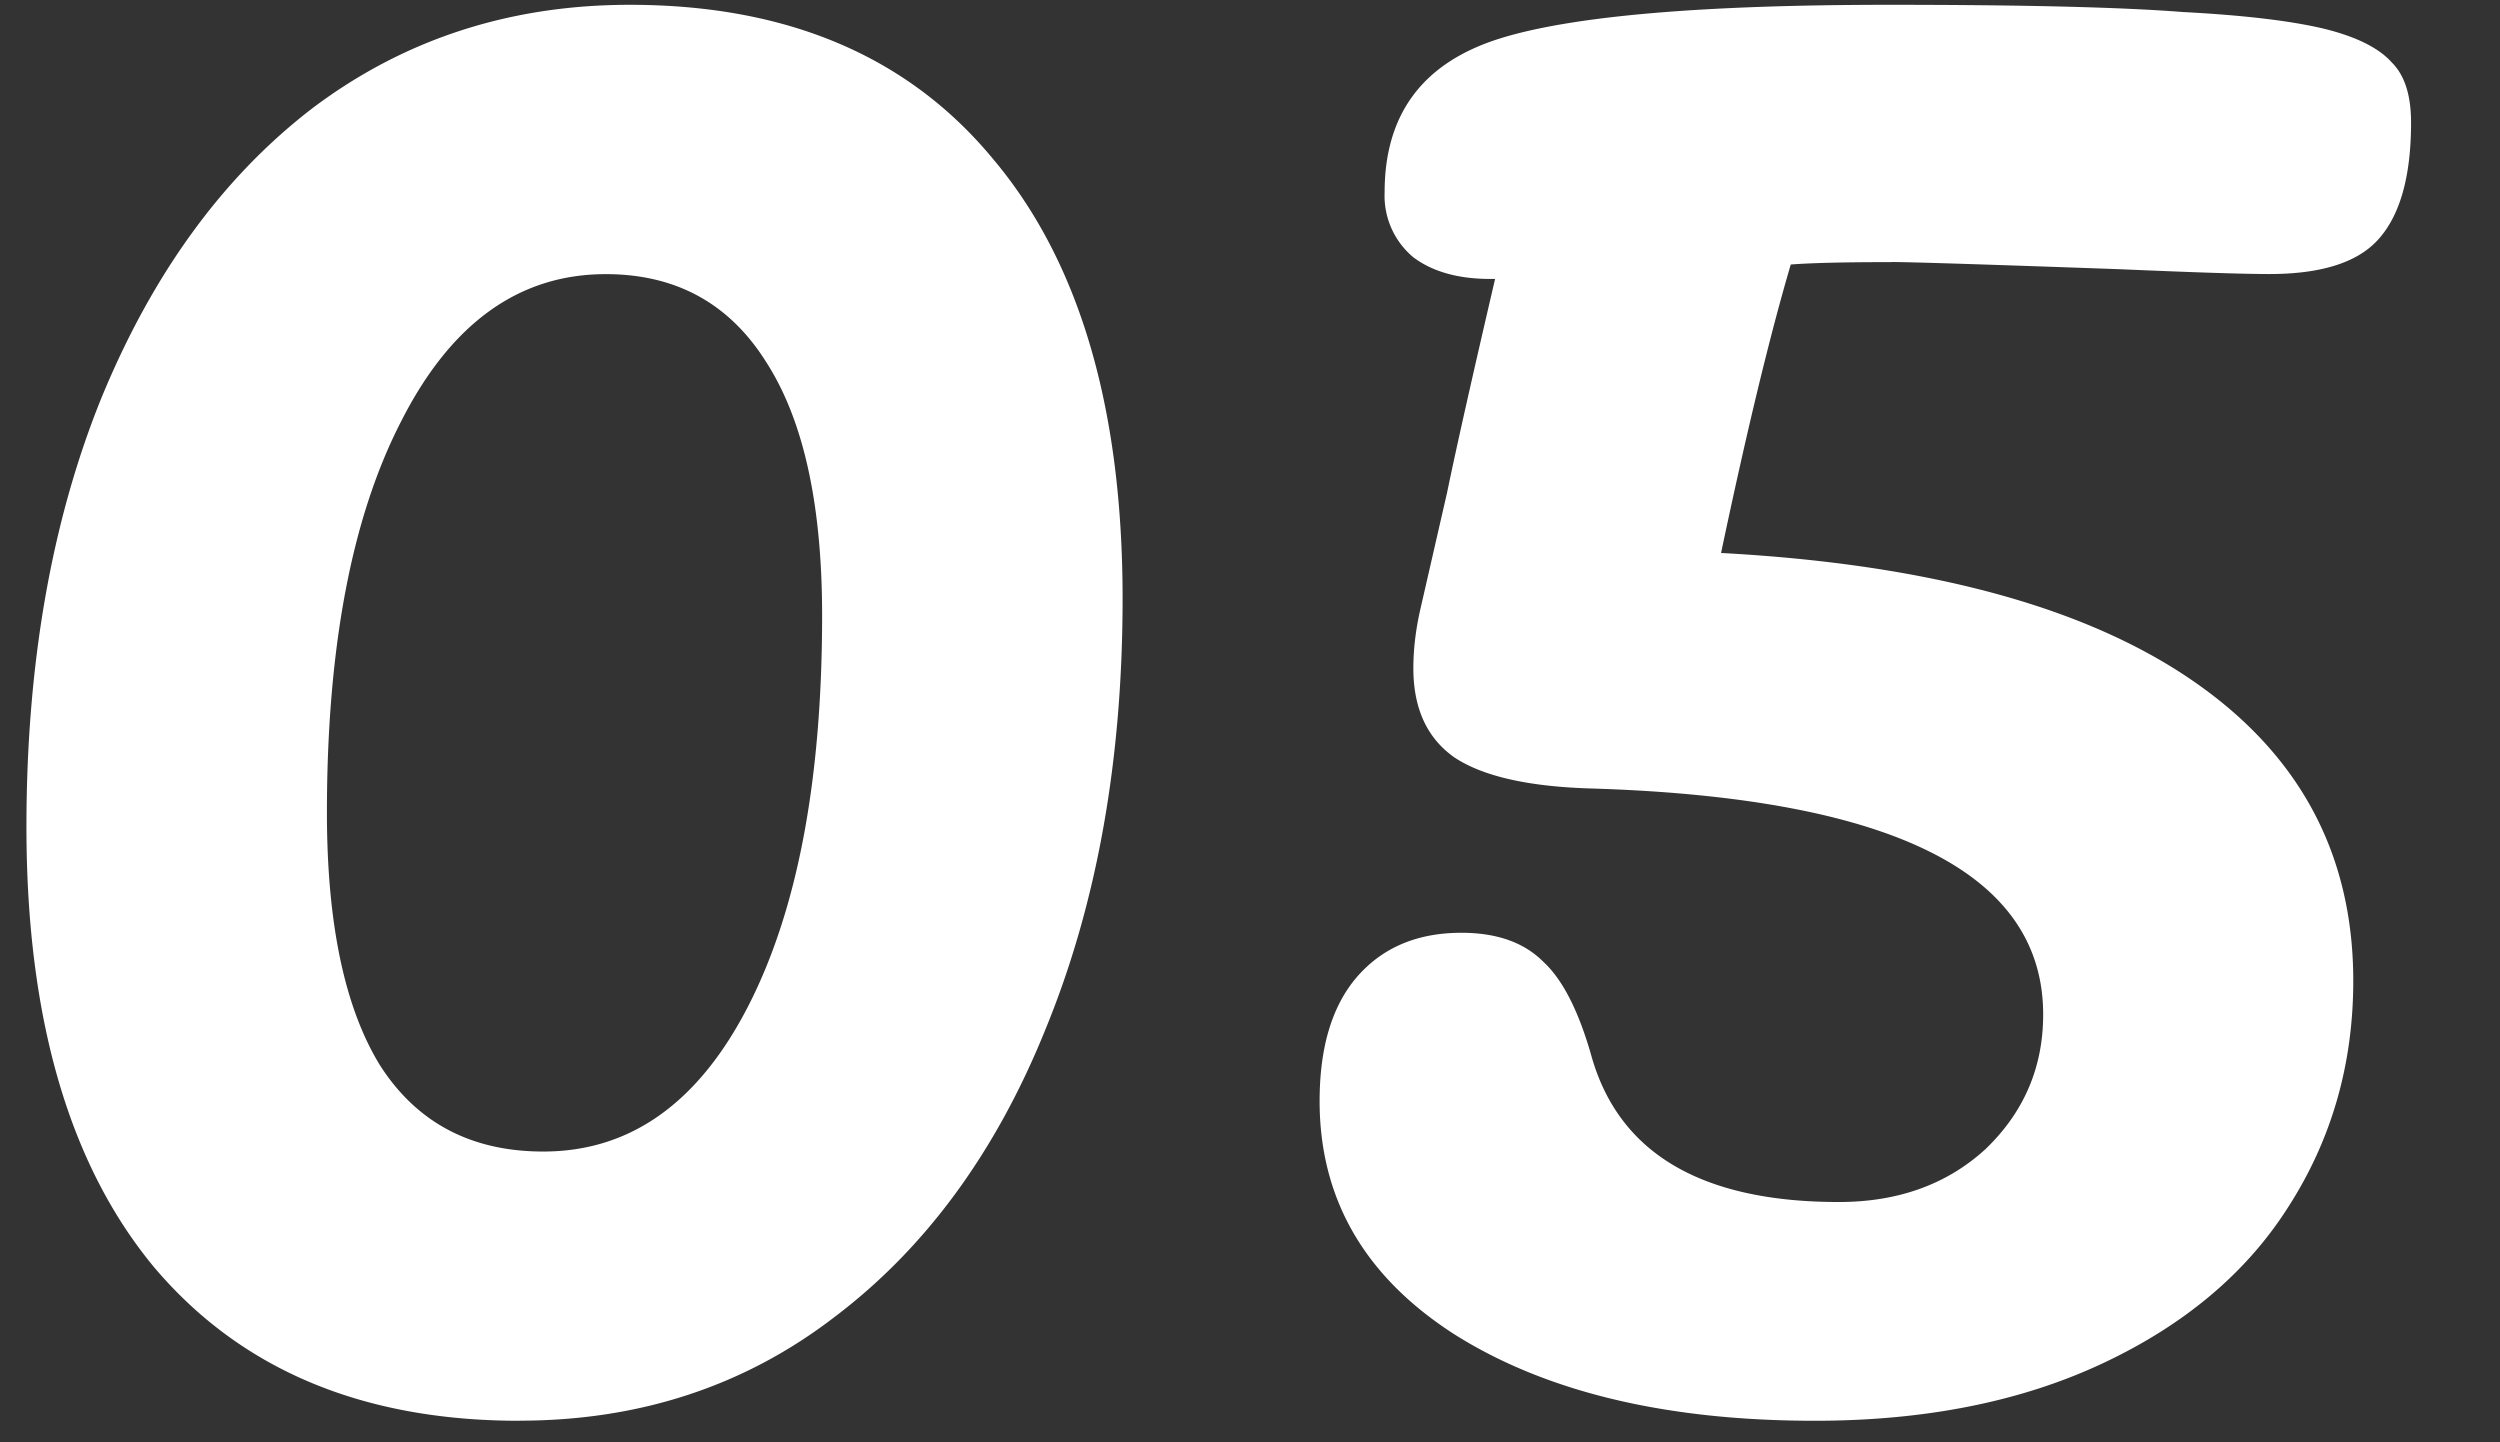 <?xml version="1.0" encoding="UTF-8"?> <svg xmlns="http://www.w3.org/2000/svg" width="26" height="15" fill="none"><rect width="100%" height="100%" fill="#333333" stroke="none"/> <path d="M5.4 14.776c-1.633 0-2.9-.534-3.8-1.6C.717 12.109.275 10.584.275 8.6c0-1.684.258-3.167.775-4.45.533-1.3 1.267-2.309 2.2-3.025C4.2.409 5.3.05 6.55.05c1.633 0 2.892.533 3.775 1.6.9 1.066 1.35 2.591 1.35 4.575 0 1.683-.267 3.175-.8 4.475-.517 1.283-1.25 2.283-2.2 3-.933.716-2.025 1.075-3.275 1.075zm.25-2.8c.9 0 1.608-.5 2.125-1.5.517-1 .775-2.359.775-4.075 0-1.15-.192-2.025-.575-2.625-.383-.617-.942-.925-1.675-.925-.9 0-1.608.508-2.125 1.525-.517 1-.775 2.358-.775 4.075 0 1.15.183 2.025.55 2.625.383.6.95.9 1.7.9zM19.674 2.726c-.483 0-.833.008-1.05.025-.216.733-.458 1.733-.725 3 2.15.116 3.784.558 4.9 1.325 1.117.766 1.675 1.808 1.675 3.125 0 .866-.225 1.65-.675 2.35-.433.683-1.075 1.225-1.925 1.625-.85.4-1.85.6-3 .6-1.55 0-2.8-.3-3.75-.9-.933-.6-1.4-1.409-1.4-2.425 0-.55.125-.975.375-1.275.267-.317.633-.475 1.1-.475.367 0 .65.1.85.3.2.183.367.508.5.975.284 1.016 1.142 1.525 2.575 1.525.617 0 1.125-.184 1.525-.55.4-.384.6-.85.6-1.4 0-1.467-1.558-2.25-4.675-2.35-.667-.017-1.15-.125-1.45-.325-.283-.2-.425-.509-.425-.925 0-.2.025-.409.075-.625l.275-1.2c.1-.484.267-1.225.5-2.225h-.05c-.333 0-.6-.075-.8-.225A.833.833 0 0 1 14.4 2c0-.817.4-1.35 1.2-1.6.75-.234 2.1-.35 4.05-.35 1.4 0 2.417.025 3.05.075.633.033 1.125.091 1.475.175.334.083.567.2.7.35.134.133.2.341.2.625 0 .566-.117.975-.35 1.225-.216.233-.591.35-1.125.35-.267 0-.783-.017-1.55-.05-1.4-.05-2.191-.075-2.375-.075z" fill="#fff"></path> </svg> 
